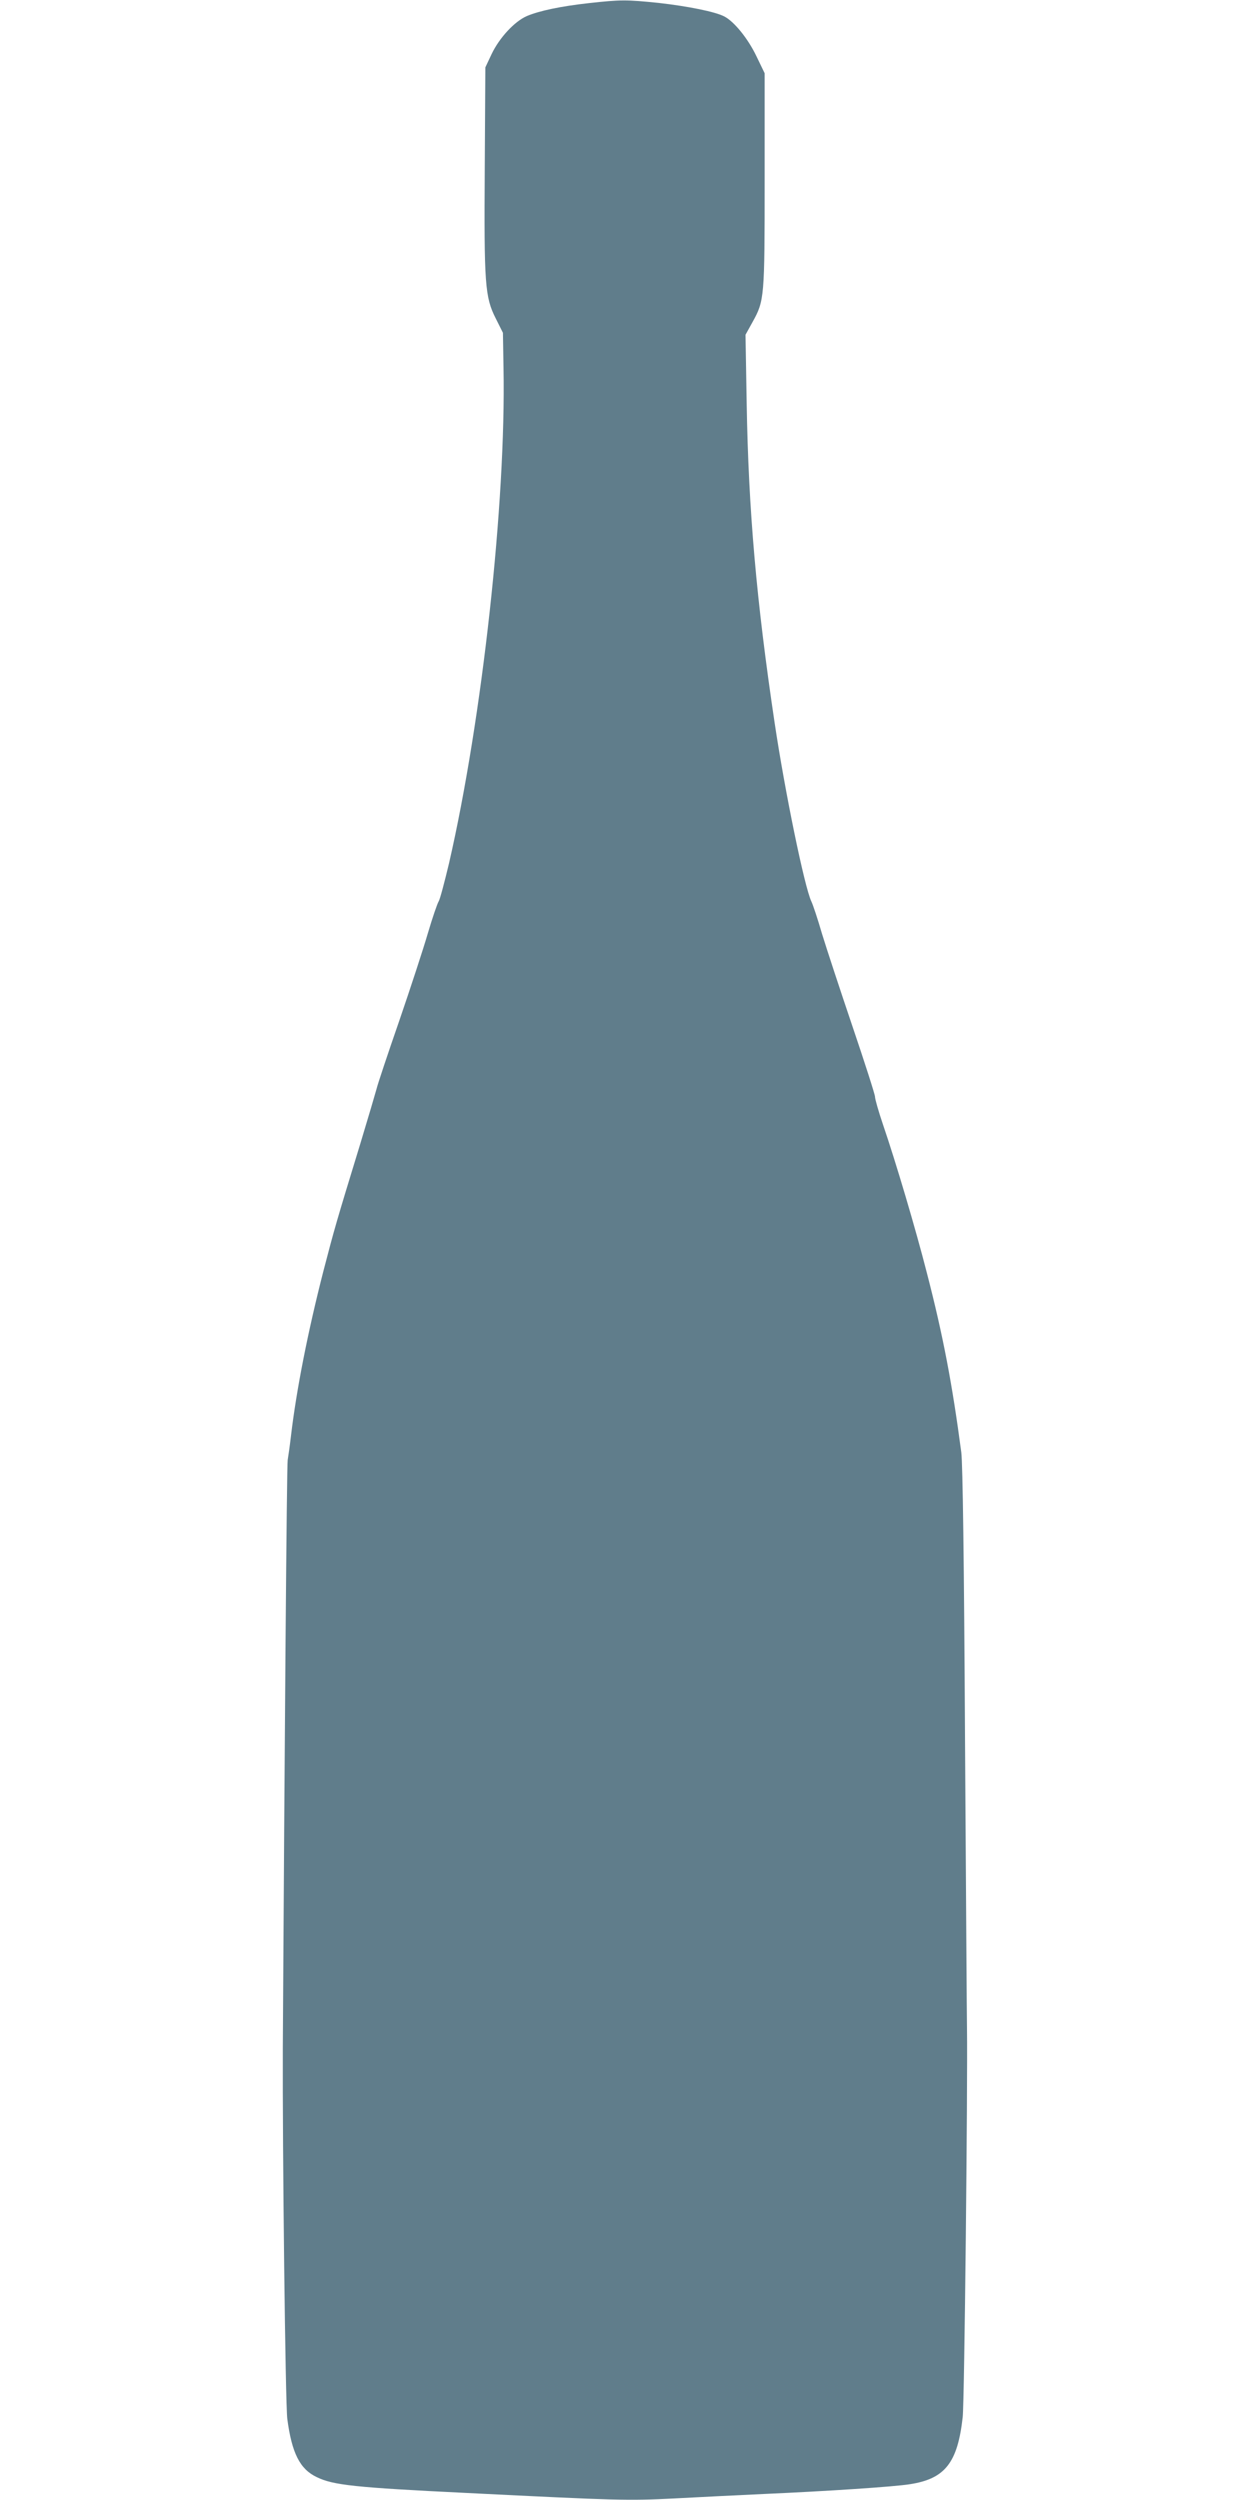 <?xml version="1.0" standalone="no"?>
<!DOCTYPE svg PUBLIC "-//W3C//DTD SVG 20010904//EN"
 "http://www.w3.org/TR/2001/REC-SVG-20010904/DTD/svg10.dtd">
<svg version="1.0" xmlns="http://www.w3.org/2000/svg"
 width="640pt" height="1280pt" viewBox="0 0 640 1280"
 preserveAspectRatio="xMidYMid meet">
<g transform="translate(0,1280) scale(0.1,-0.1)"
fill="#607d8b" stroke="none">
<path d="M3015 12784 c-144 -16 -253 -39 -317 -66 -63 -27 -141 -111 -181
-195 l-32 -68 -3 -510 c-4 -601 1 -666 56 -775 l37 -74 3 -181 c13 -685 -109
-1795 -279 -2535 -23 -96 -46 -184 -53 -195 -7 -11 -32 -84 -55 -162 -23 -79
-89 -281 -147 -450 -59 -170 -111 -326 -116 -348 -6 -22 -43 -148 -83 -280
-124 -405 -132 -433 -190 -656 -79 -309 -137 -603 -165 -839 -6 -52 -14 -108
-17 -125 -5 -24 -16 -1472 -25 -3010 -2 -523 13 -1824 23 -1900 23 -174 64
-257 151 -298 84 -41 194 -53 768 -81 783 -39 823 -40 1063 -28 128 7 336 17
462 23 318 14 667 37 745 50 179 28 243 110 269 343 9 74 26 1698 22 1991 -1
44 -5 705 -10 1470 -5 940 -12 1419 -19 1478 -46 348 -93 598 -177 922 -57
223 -157 561 -225 760 -22 65 -40 128 -40 140 0 11 -52 173 -115 359 -63 186
-133 399 -156 474 -22 76 -47 151 -55 167 -35 74 -135 560 -188 915 -93 623
-134 1090 -143 1636 l-6 350 36 65 c61 110 62 125 62 729 l0 545 -42 87 c-43
90 -114 178 -165 204 -46 24 -185 52 -335 69 -165 17 -196 17 -358 -1z"/>
</g>
</svg>
